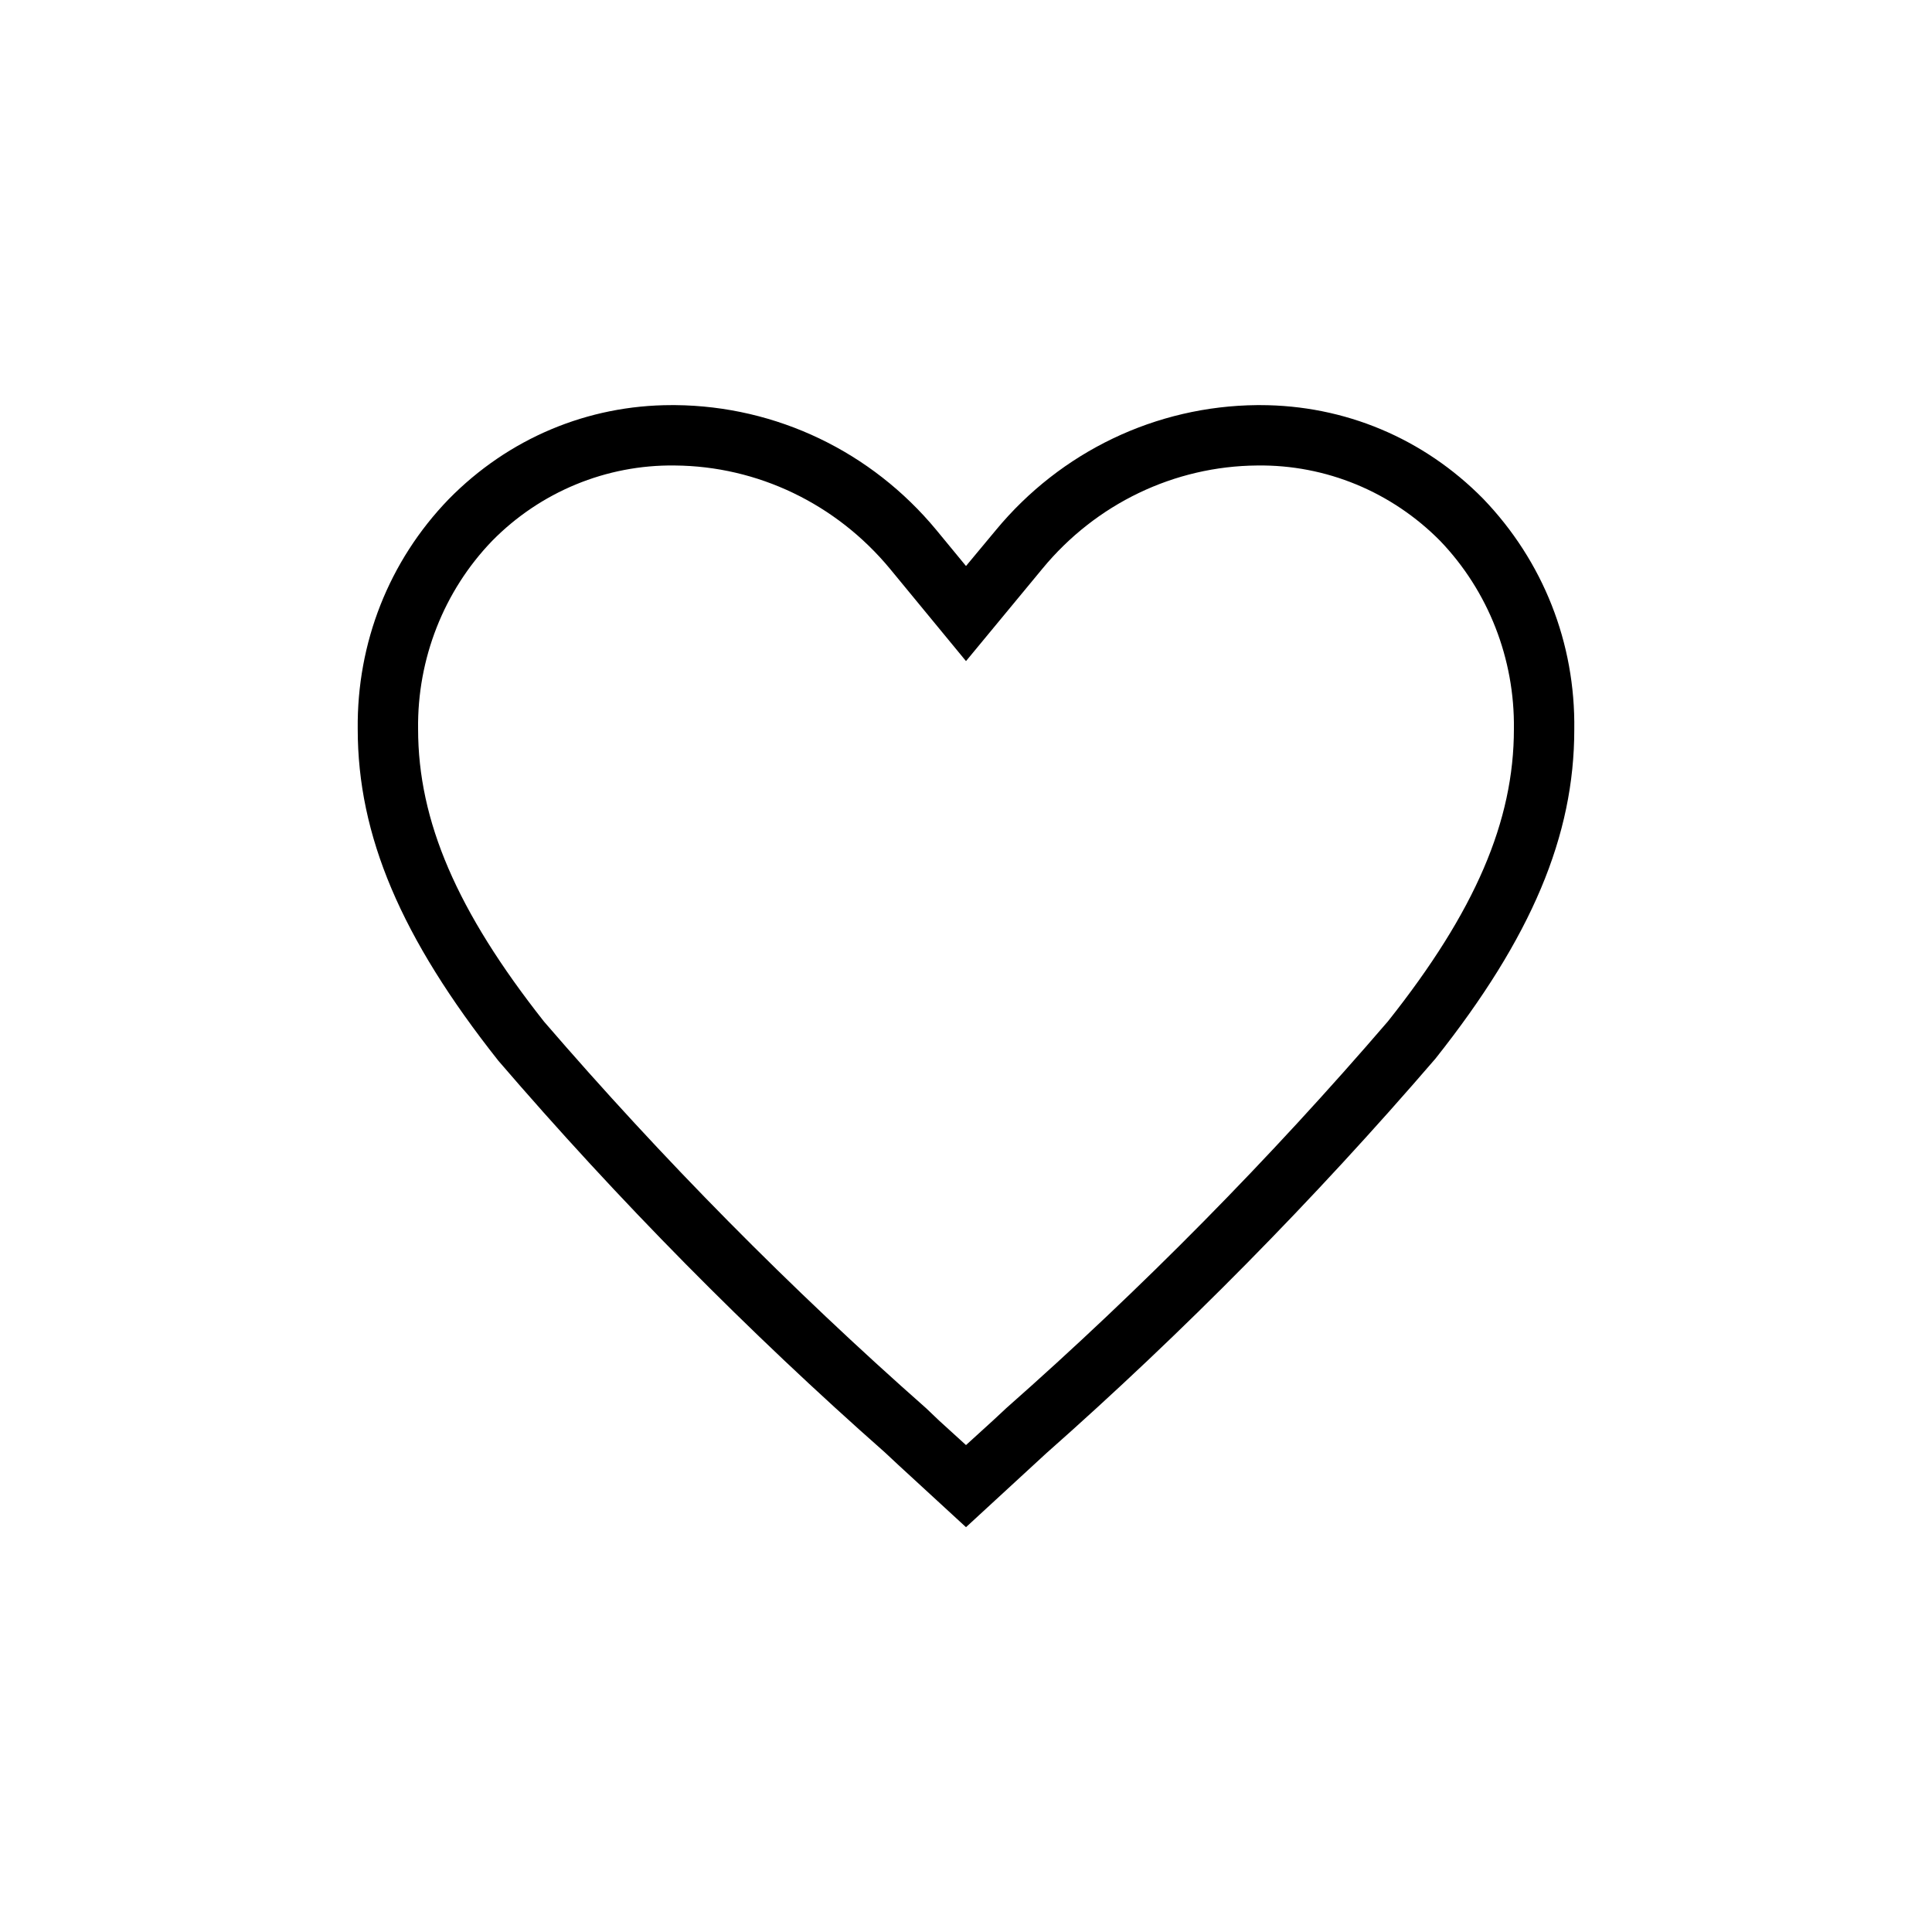 <?xml version="1.0" encoding="UTF-8"?> <svg xmlns="http://www.w3.org/2000/svg" id="Livello_2" data-name="Livello 2" viewBox="0 0 64 64"><defs><style> .cls-1 { fill: none; } .cls-1, .cls-2 { stroke-width: 0px; } </style></defs><g id="Livello_1-2" data-name="Livello 1"><g><rect class="cls-1" width="64" height="64"></rect><path class="cls-2" d="m49.13,16.52c-1.97-2-4.59-3.1-7.39-3.1h-.1c-3.35.03-6.5,1.54-8.65,4.14l-.99,1.19-.98-1.19c-2.15-2.6-5.3-4.11-8.65-4.14h-.12c-2.78,0-5.41,1.1-7.39,3.12-1.98,2.05-3.04,4.76-3.01,7.61,0,3.53,1.43,6.91,4.66,10.99,3.97,4.62,8.29,8.99,12.8,12.97l.45.42,2.24,2.06,2.65-2.44c4.55-4.02,8.88-8.41,12.9-13.08,3.19-4.02,4.6-7.39,4.6-10.9.04-2.87-1.03-5.58-3.02-7.65Zm-3.15,17.31c-3.92,4.56-8.15,8.85-12.65,12.82l-.44.41-.89.81-.89-.81-.43-.41c-4.5-3.97-8.73-8.25-12.66-12.81-2.88-3.65-4.17-6.64-4.17-9.69-.03-2.32.85-4.57,2.45-6.23,1.6-1.63,3.79-2.53,6.05-2.5,2.75.02,5.35,1.27,7.13,3.42l2.52,3.06,2.53-3.06c1.77-2.15,4.37-3.4,7.12-3.42,2.27-.03,4.45.87,6.06,2.5,1.59,1.66,2.47,3.9,2.44,6.23,0,3.05-1.28,6.04-4.17,9.68Z"></path></g></g></svg> 